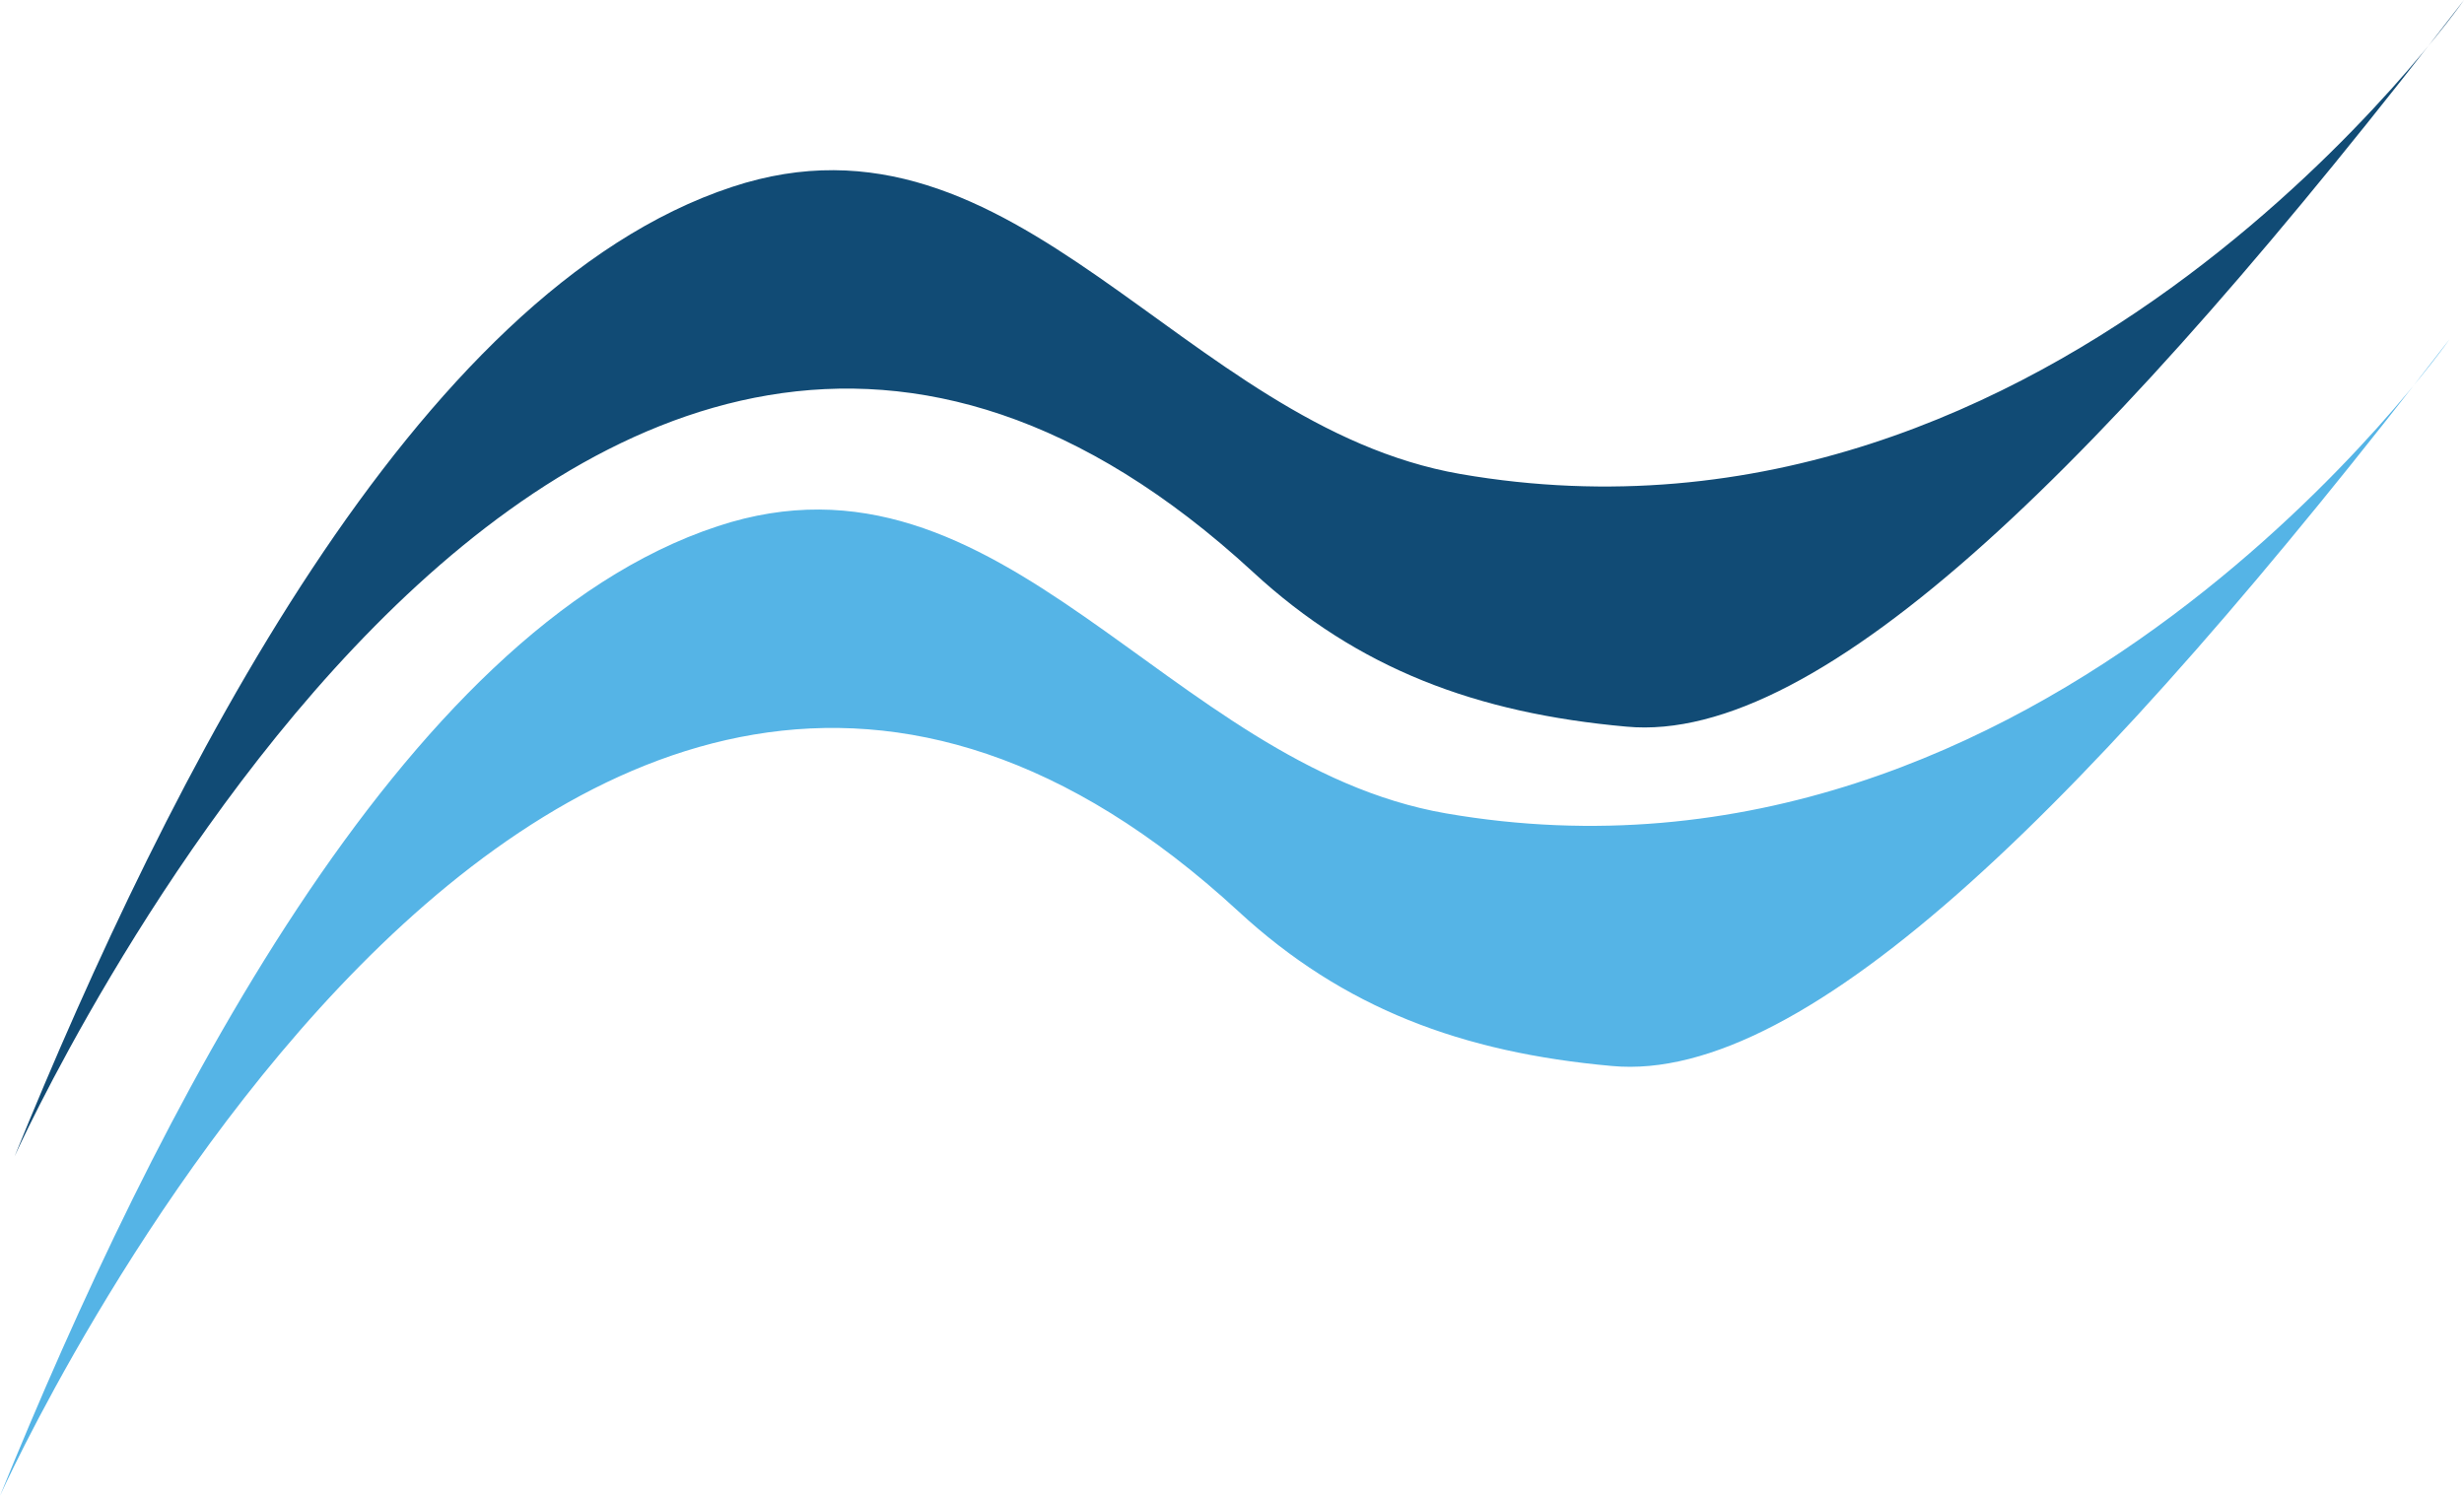 <?xml version="1.0" encoding="UTF-8"?>
<svg id="Ebene_2" data-name="Ebene 2" xmlns="http://www.w3.org/2000/svg" viewBox="0 0 45.74 27.77">
  <defs>
    <style>
      .cls-1 {
        fill: #55b4e6;
      }

      .cls-1, .cls-2 {
        stroke-width: 0px;
      }

      .cls-2 {
        fill: #114b75;
      }
    </style>
  </defs>
  <g id="Ebene_1-2" data-name="Ebene 1">
    <path class="cls-2" d="m45.74,0s-7.49,10.73-18.63,8.8c-5.18-.9-8.23-7.08-13.52-5.33C7.7,5.41,3.14,14.42.27,21.47c0,0,10.18-22.65,22.99-10.85,1.95,1.8,4.15,2.62,6.93,2.87,3.62.34,8.95-4.93,15.55-13.49Z"/>
    <path class="cls-1" d="m45.47,6.3s-7.49,10.73-18.63,8.8c-5.18-.9-8.23-7.08-13.52-5.33C7.43,11.71,2.87,20.72,0,27.77c0,0,10.18-22.65,22.99-10.85,1.95,1.8,4.15,2.62,6.93,2.87,3.62.34,8.95-4.93,15.55-13.49Z"/>
  </g>
</svg>